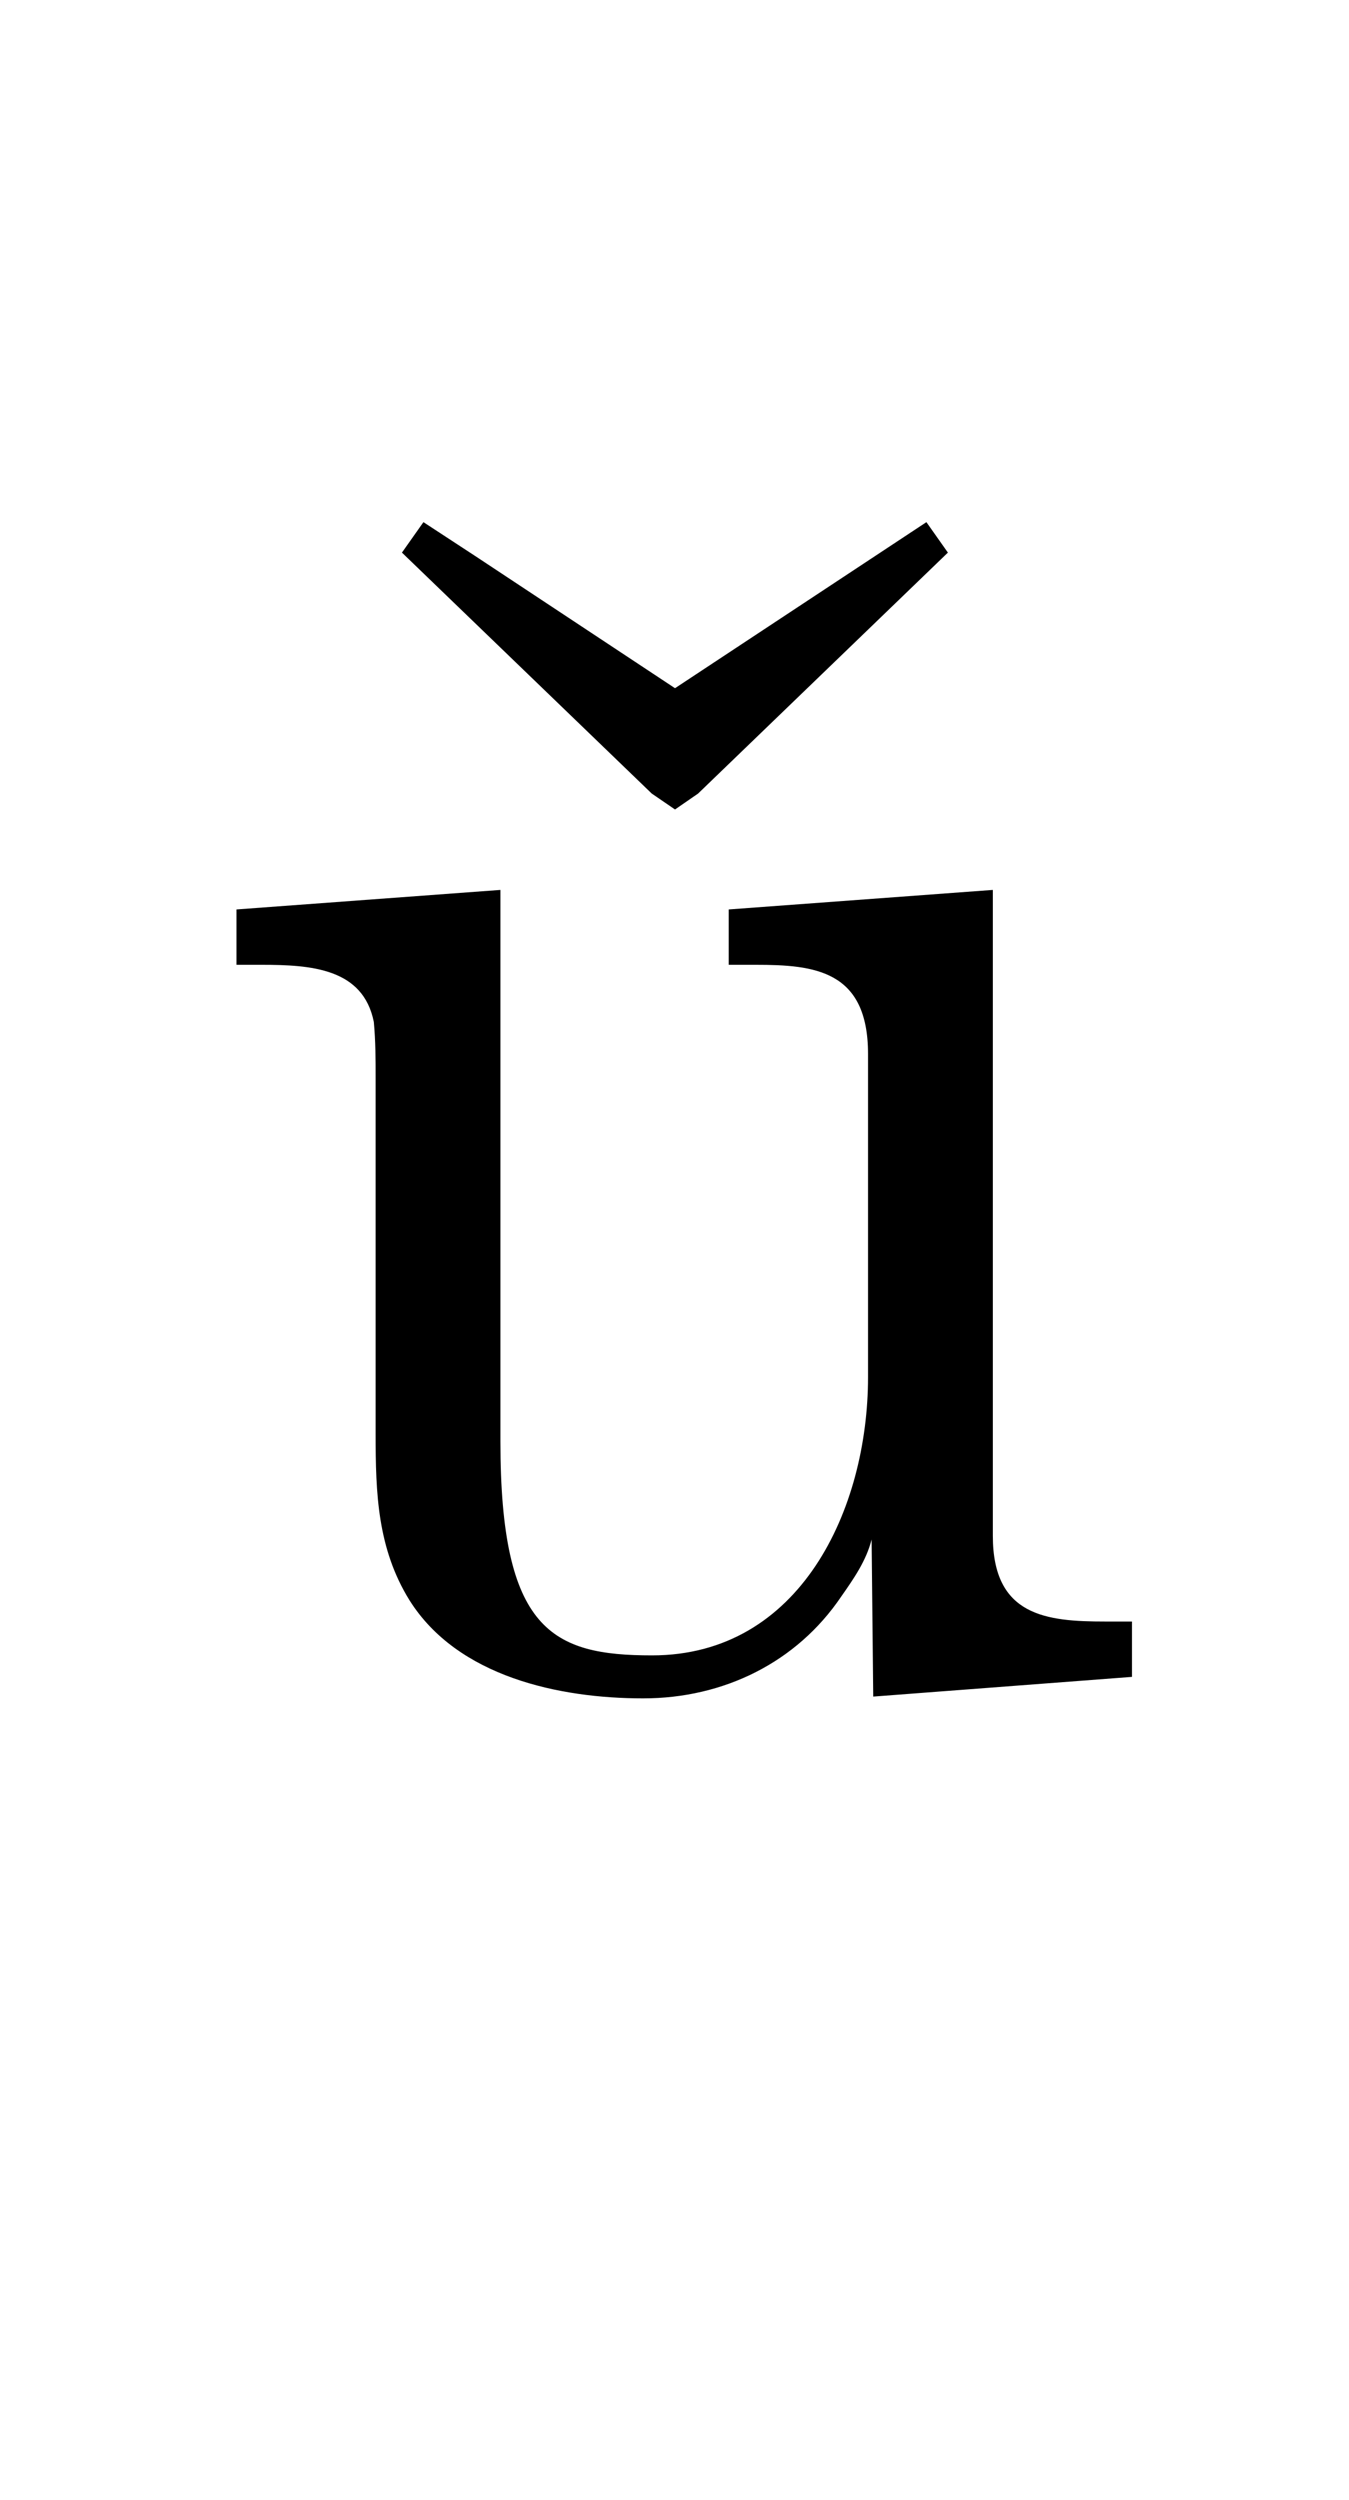<?xml version='1.0' encoding='UTF-8'?>
<!-- This file was generated by dvisvgm 2.13.3 -->
<svg version='1.1' xmlns='http://www.w3.org/2000/svg' xmlns:xlink='http://www.w3.org/1999/xlink' viewBox='-165.1 -165.1 17.275 32'>
<title>\v{u}</title>
<desc Packages='' CommandUnicode='U+01D4' UnicodePackages='[utf8]{inputenc}'/>
<defs>
<path id='g0-7' d='M1.086-6.456L.966-6.286L2.361-4.941L2.491-4.852L2.62-4.941L4.015-6.286L3.895-6.456L2.491-5.529L1.375-6.267L1.086-6.456Z'/>
<path id='g0-117' d='M.319-4.294V-3.985H.458C.737-3.985 1.026-3.965 1.086-3.666C1.096-3.557 1.096-3.457 1.096-3.347V-1.365C1.096-1.036 1.106-.727 1.285-.438C1.554-.01 2.122 .11 2.59 .11C3.039 .11 3.447-.09 3.696-.458C3.766-.558 3.836-.658 3.866-.777L3.875 .1L5.32-.01V-.319H5.171C4.842-.319 4.543-.349 4.543-.797V-4.403L3.068-4.294V-3.985H3.218C3.547-3.985 3.846-3.955 3.846-3.487V-1.684C3.846-.946 3.467-.13 2.64-.13C2.082-.13 1.793-.269 1.793-1.325V-4.403L.319-4.294Z'/>
</defs>
<g id='page1' transform='scale(2.293)'>
<use x='-70.723' y='-62.631' xlink:href='#g0-7'/>
<use x='-71' y='-62.631' xlink:href='#g0-117'/>
</g>
</svg>
